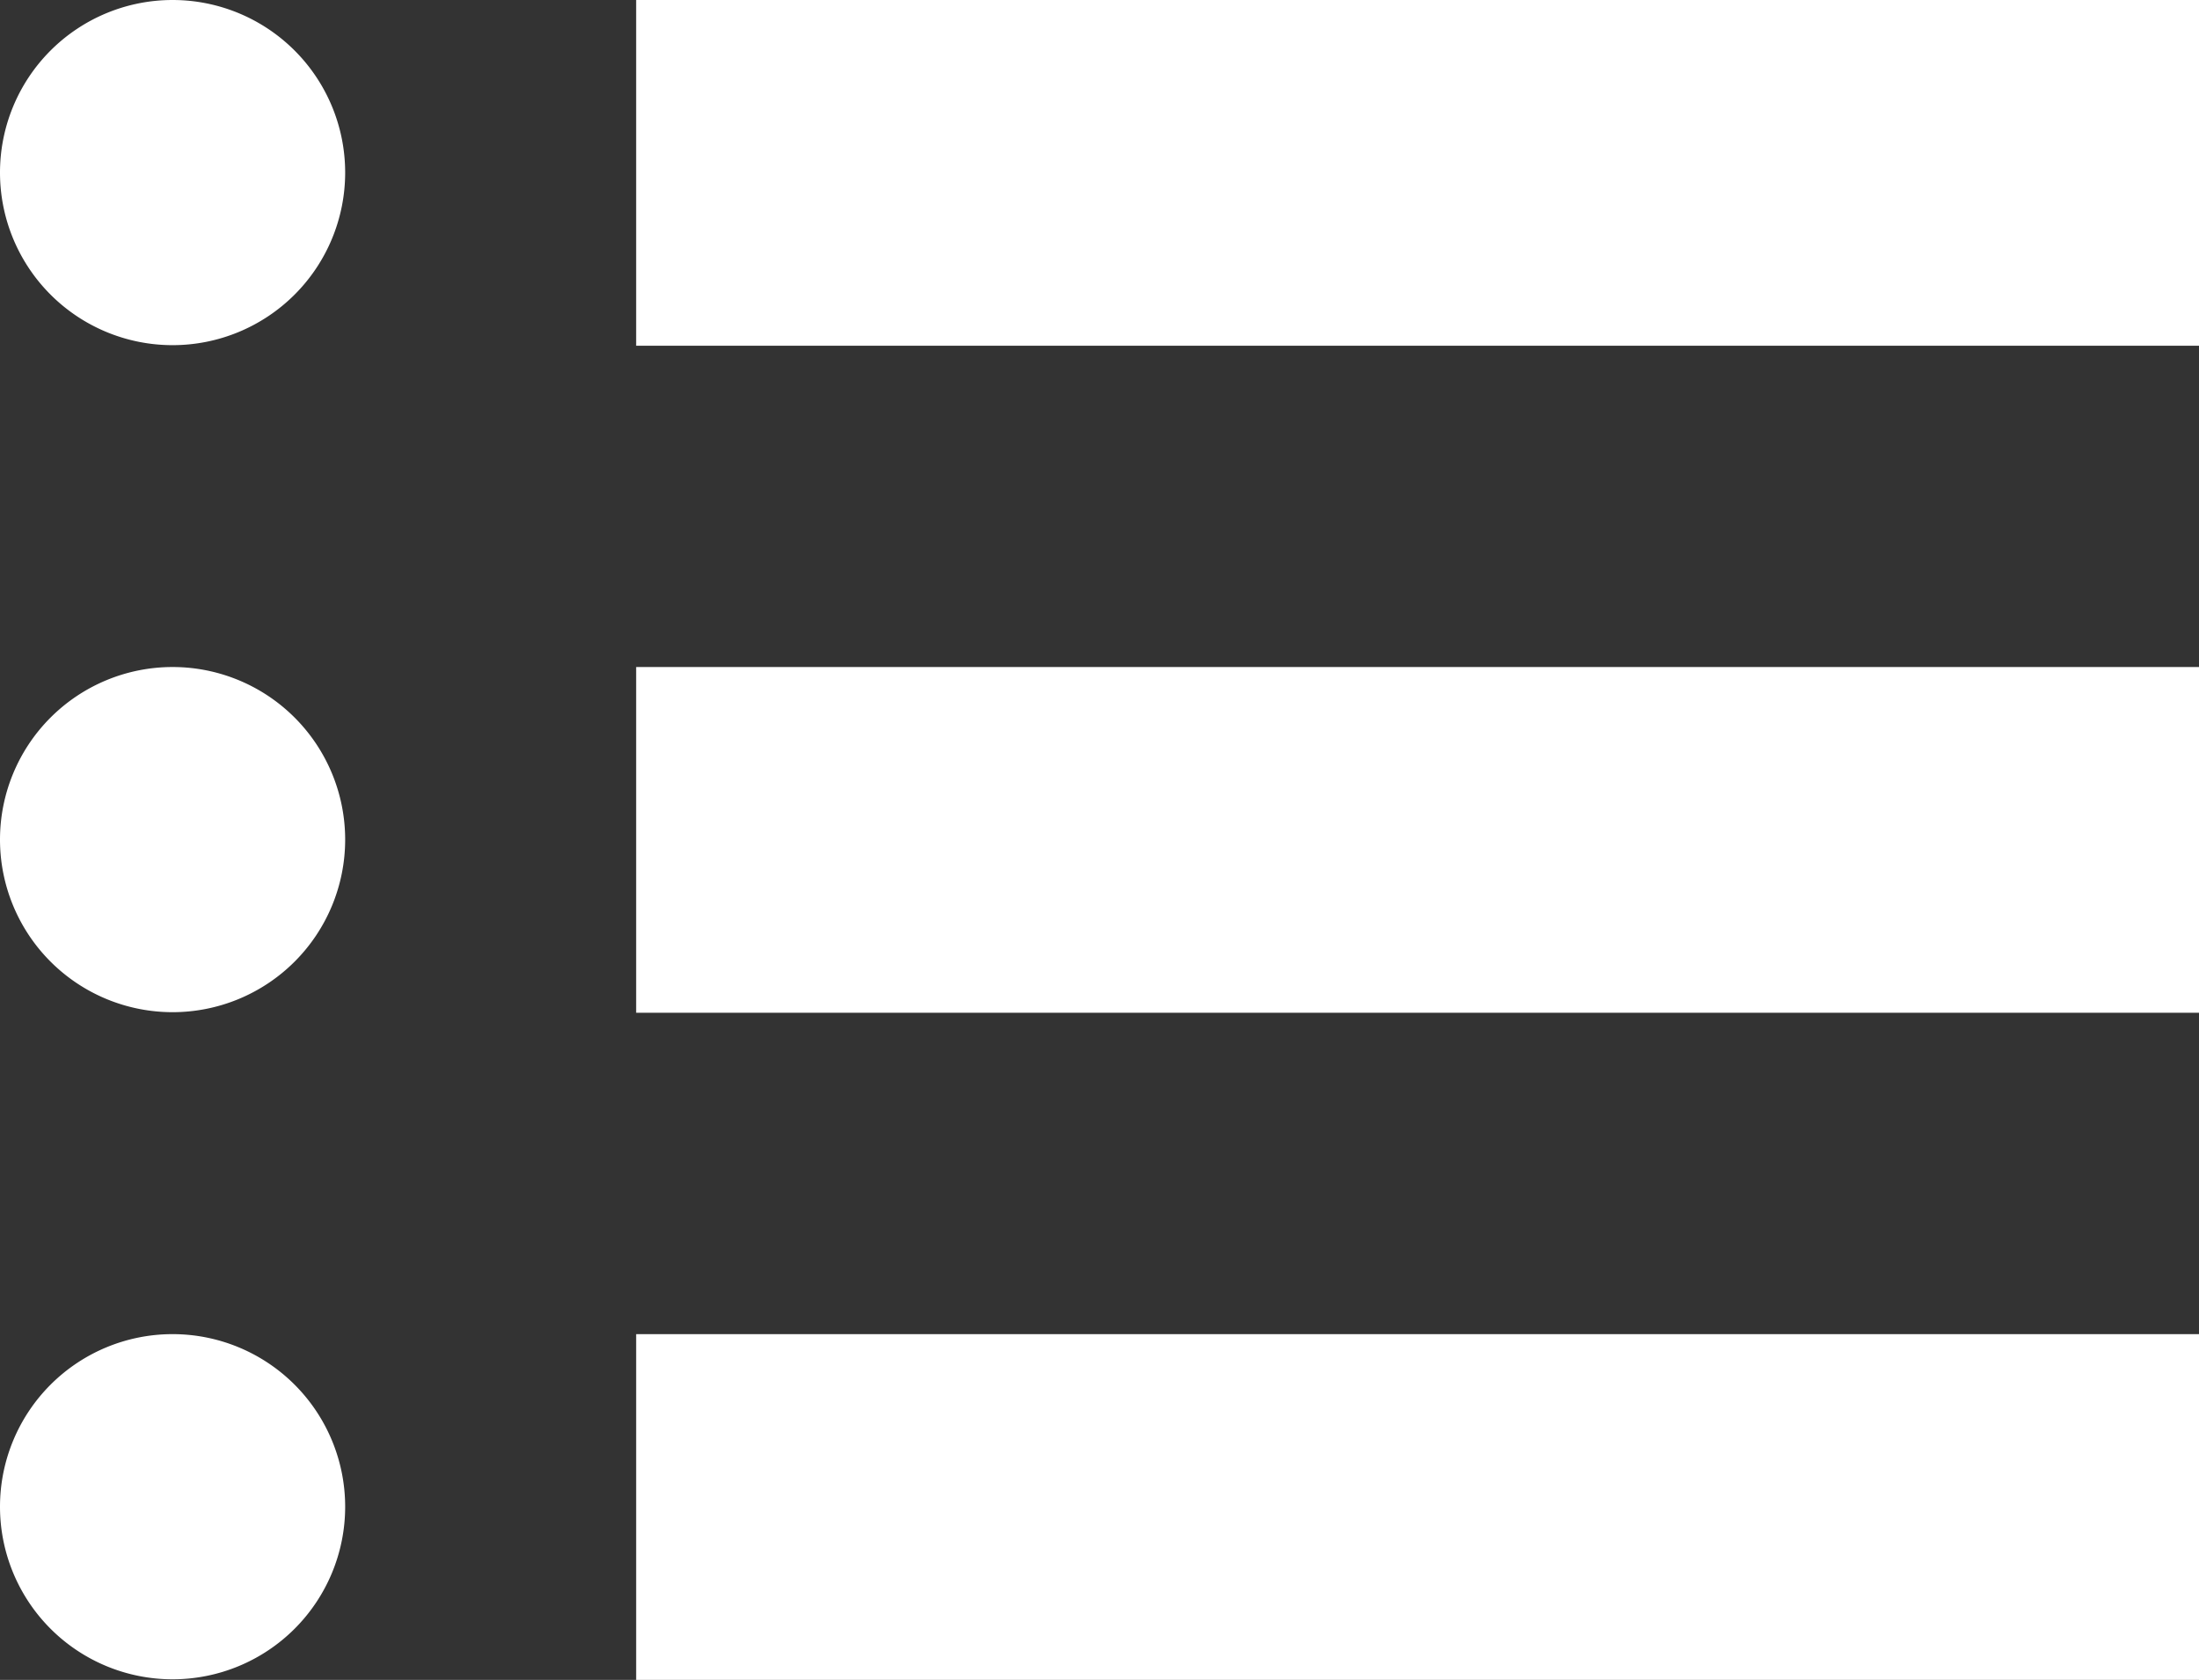 <svg data-name="グループ 1104" xmlns="http://www.w3.org/2000/svg" width="22.935" height="17.521"><rect width="100%" height="100%" fill="#333333" stroke="none"/><path data-name="パス 70709" d="M1.8 0a1.8 1.8 0 101.8 1.8A1.8 1.8 0 001.8 0z" fill="#fff"/><path data-name="長方形 591" fill="#fff" d="M6.635 0h16.3v3.606h-16.3z"/><path data-name="パス 70710" d="M1.8 6.957a1.8 1.8 0 101.8 1.8 1.8 1.8 0 00-1.8-1.8z" fill="#fff"/><path data-name="長方形 592" fill="#fff" d="M6.635 6.957h16.3v3.606h-16.3z"/><path data-name="パス 70711" d="M1.8 13.915a1.8 1.8 0 101.8 1.8 1.8 1.8 0 00-1.8-1.8z" fill="#fff"/><path data-name="長方形 593" fill="#fff" d="M6.635 13.915h16.3v3.606h-16.3z"/></svg>